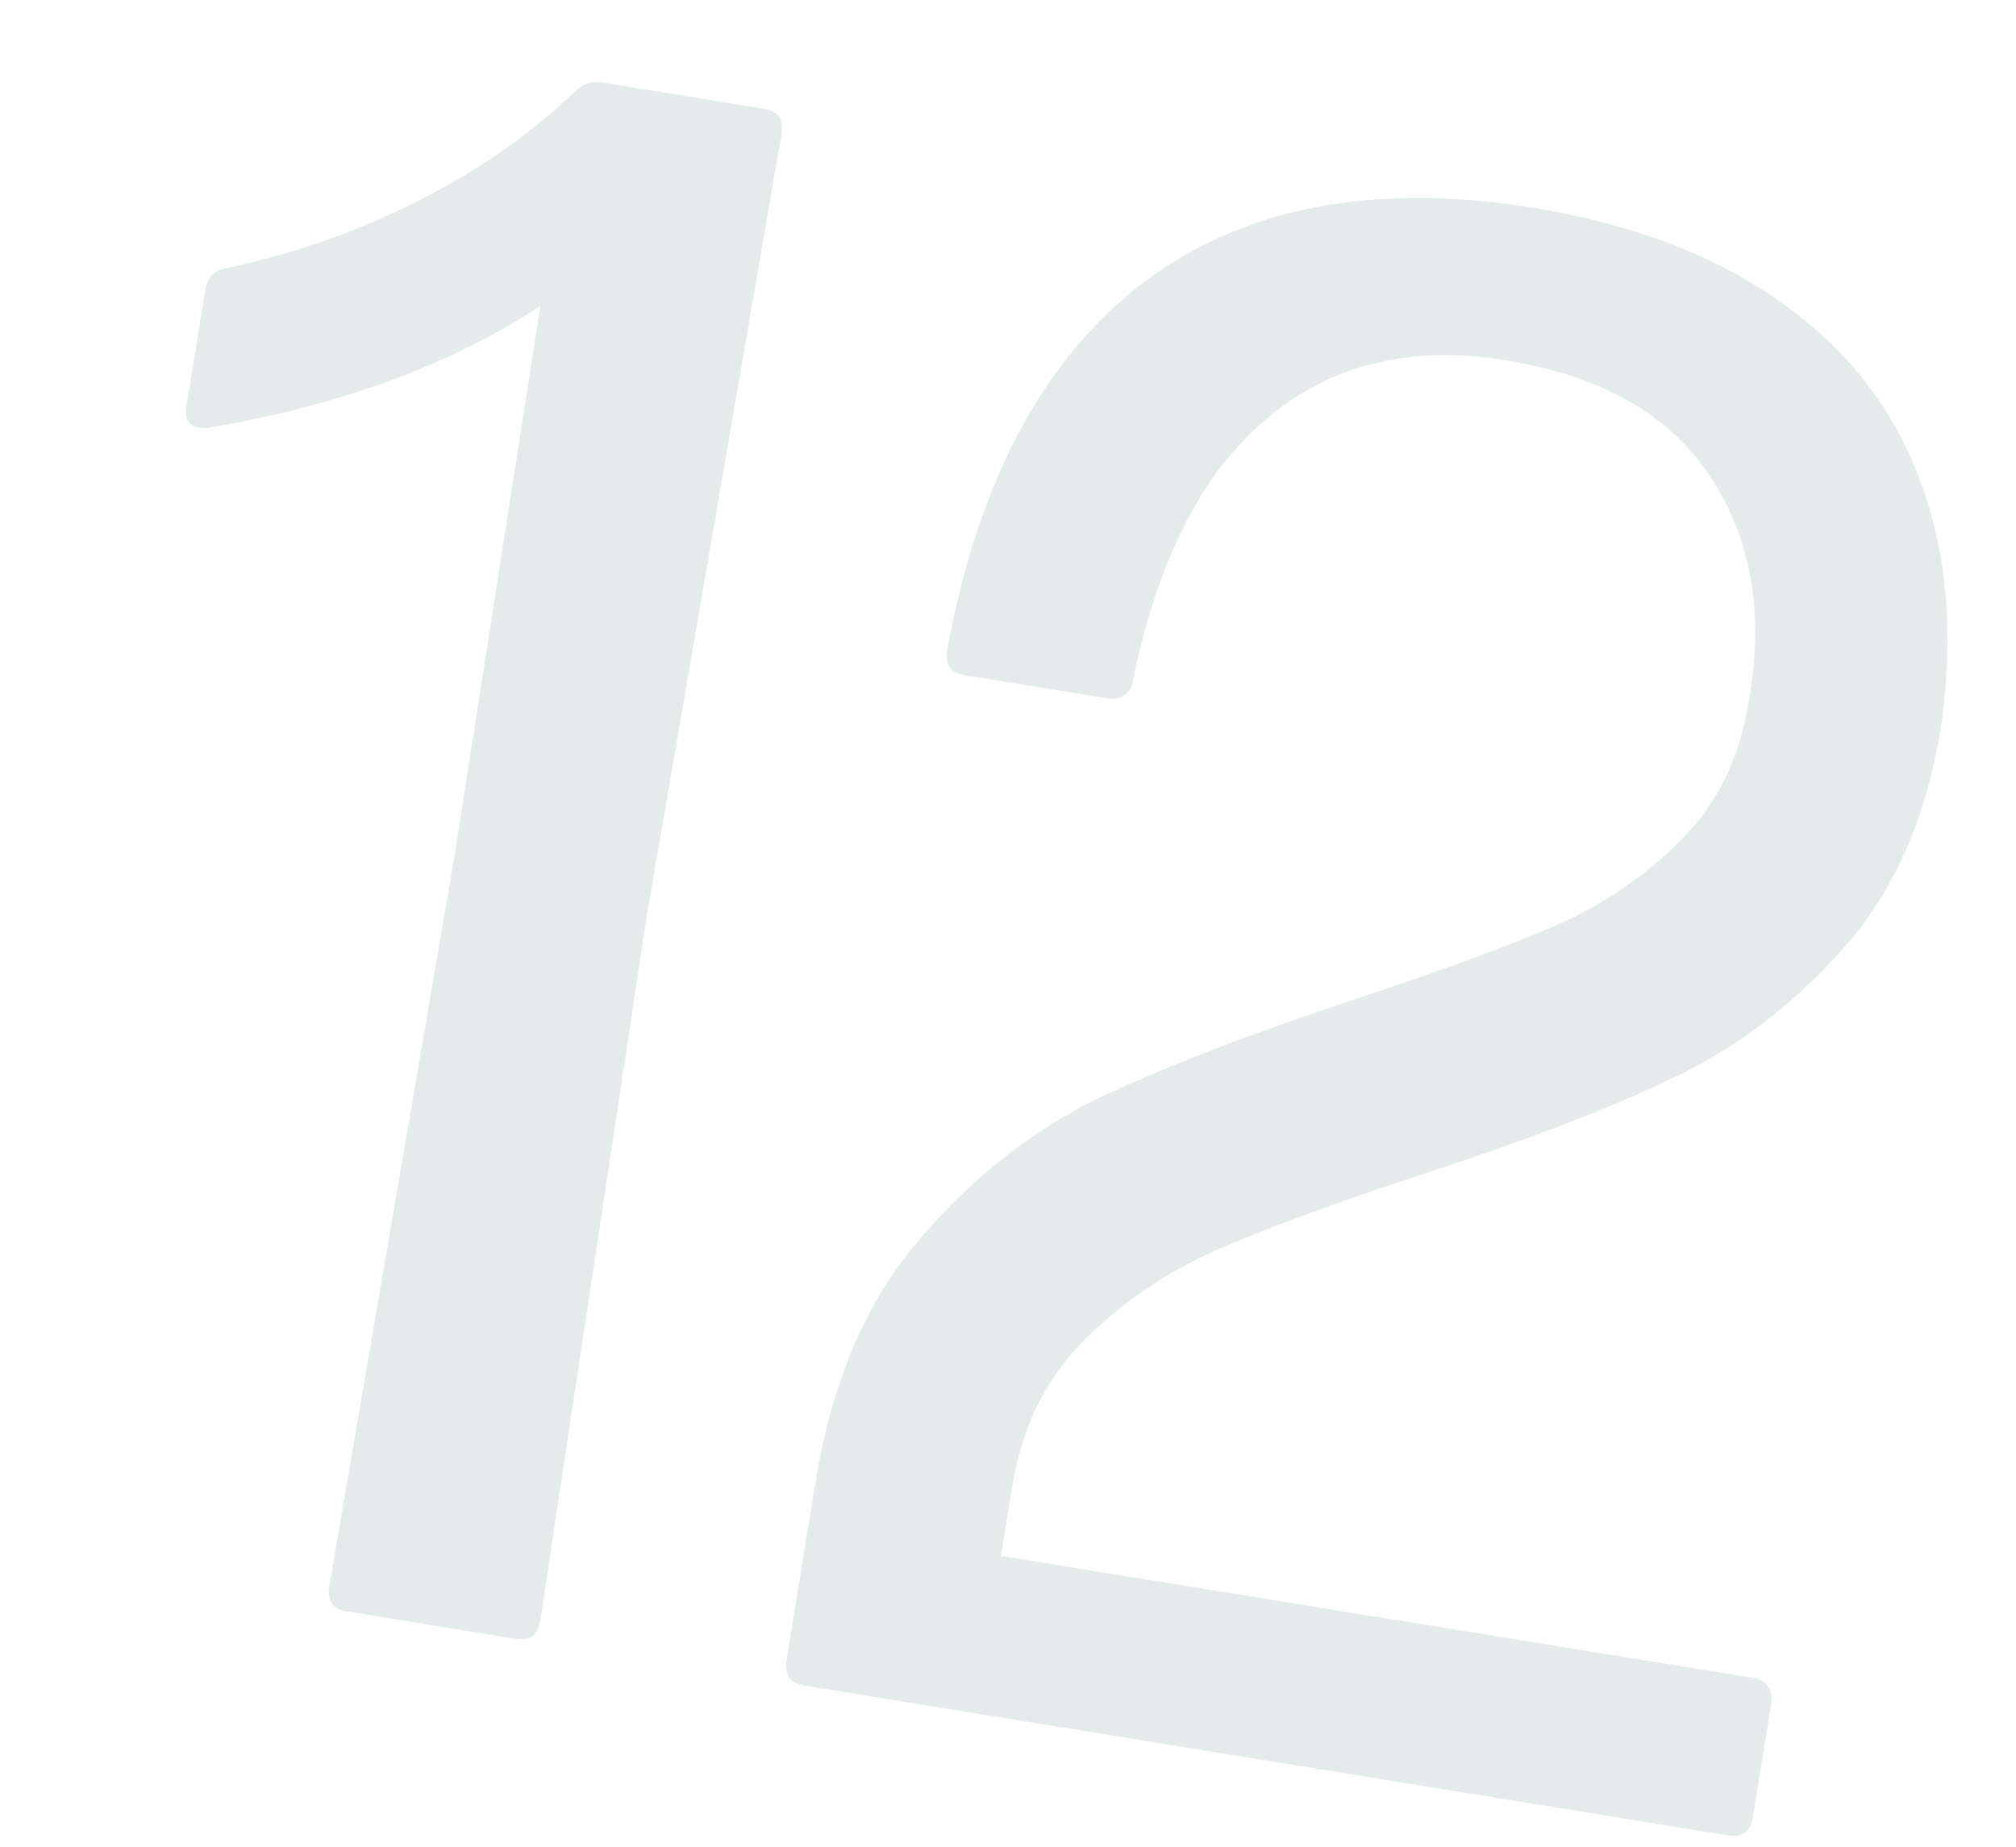 <?xml version="1.0" encoding="UTF-8"?> <svg xmlns="http://www.w3.org/2000/svg" width="215" height="197" viewBox="0 0 215 197" fill="none"><path d="M186.939 193.824C186.687 195.378 185.823 196.035 184.346 195.796L85.72 179.796C85.021 179.683 84.508 179.4 84.183 178.948C83.87 178.419 83.77 177.805 83.883 177.105L86.947 158.219C88.7 147.416 92.422 138.728 98.115 132.153C103.821 125.501 110.219 120.477 117.311 117.081C124.48 113.698 133.668 110.163 144.875 106.477C153.729 103.527 160.727 100.953 165.869 98.756C171.024 96.481 175.509 93.42 179.324 89.572C183.139 85.724 185.525 80.847 186.483 74.94C188.164 65.561 186.829 57.568 182.477 50.959C178.138 44.273 170.839 40.098 160.58 38.433C150.398 36.782 141.884 38.87 135.036 44.699C128.2 50.45 123.464 59.731 120.827 72.545C120.701 73.322 120.373 73.867 119.844 74.18C119.392 74.505 118.817 74.612 118.117 74.498L102.845 72.02C101.369 71.781 100.756 70.884 101.008 69.33C104.322 51.362 111.262 38.329 121.828 30.232C132.472 22.148 146.272 19.441 163.227 22.112C174.108 23.877 183.048 27.282 190.046 32.326C197.058 37.292 201.972 43.633 204.788 51.348C207.682 59.076 208.412 67.849 206.979 77.667C205.403 87.382 201.891 95.267 196.441 101.323C191.083 107.313 184.993 111.909 178.172 115.109C171.429 118.323 162.584 121.714 151.635 125.282C142.536 128.272 135.24 130.957 129.749 133.337C124.336 135.729 119.58 138.986 115.482 143.107C111.474 147.163 108.959 152.338 107.938 158.634L106.746 165.978L187.069 179.008C187.769 179.122 188.275 179.443 188.588 179.973C188.913 180.424 189.019 181 188.906 181.699L186.939 193.824Z" fill="#E4EBEB"></path><path d="M36.956 171.889C35.479 171.65 34.867 170.753 35.119 169.198L48.471 91.32L57.634 32.625C47.992 38.957 36.161 43.299 22.139 45.651C21.894 45.691 21.615 45.686 21.304 45.635C20.139 45.446 19.663 44.691 19.877 43.37L21.901 30.896C22.115 29.575 22.837 28.814 24.066 28.615C31.334 27.082 38.184 24.683 44.616 21.419C51.048 18.156 56.578 14.307 61.205 9.873C62.069 8.976 63.083 8.622 64.249 8.811L81.503 11.61C82.98 11.85 83.592 12.747 83.34 14.301L68.945 97.872L57.619 172.848C57.367 174.403 56.502 175.06 55.026 174.821L36.956 171.889Z" fill="#E4EBEB"></path></svg> 